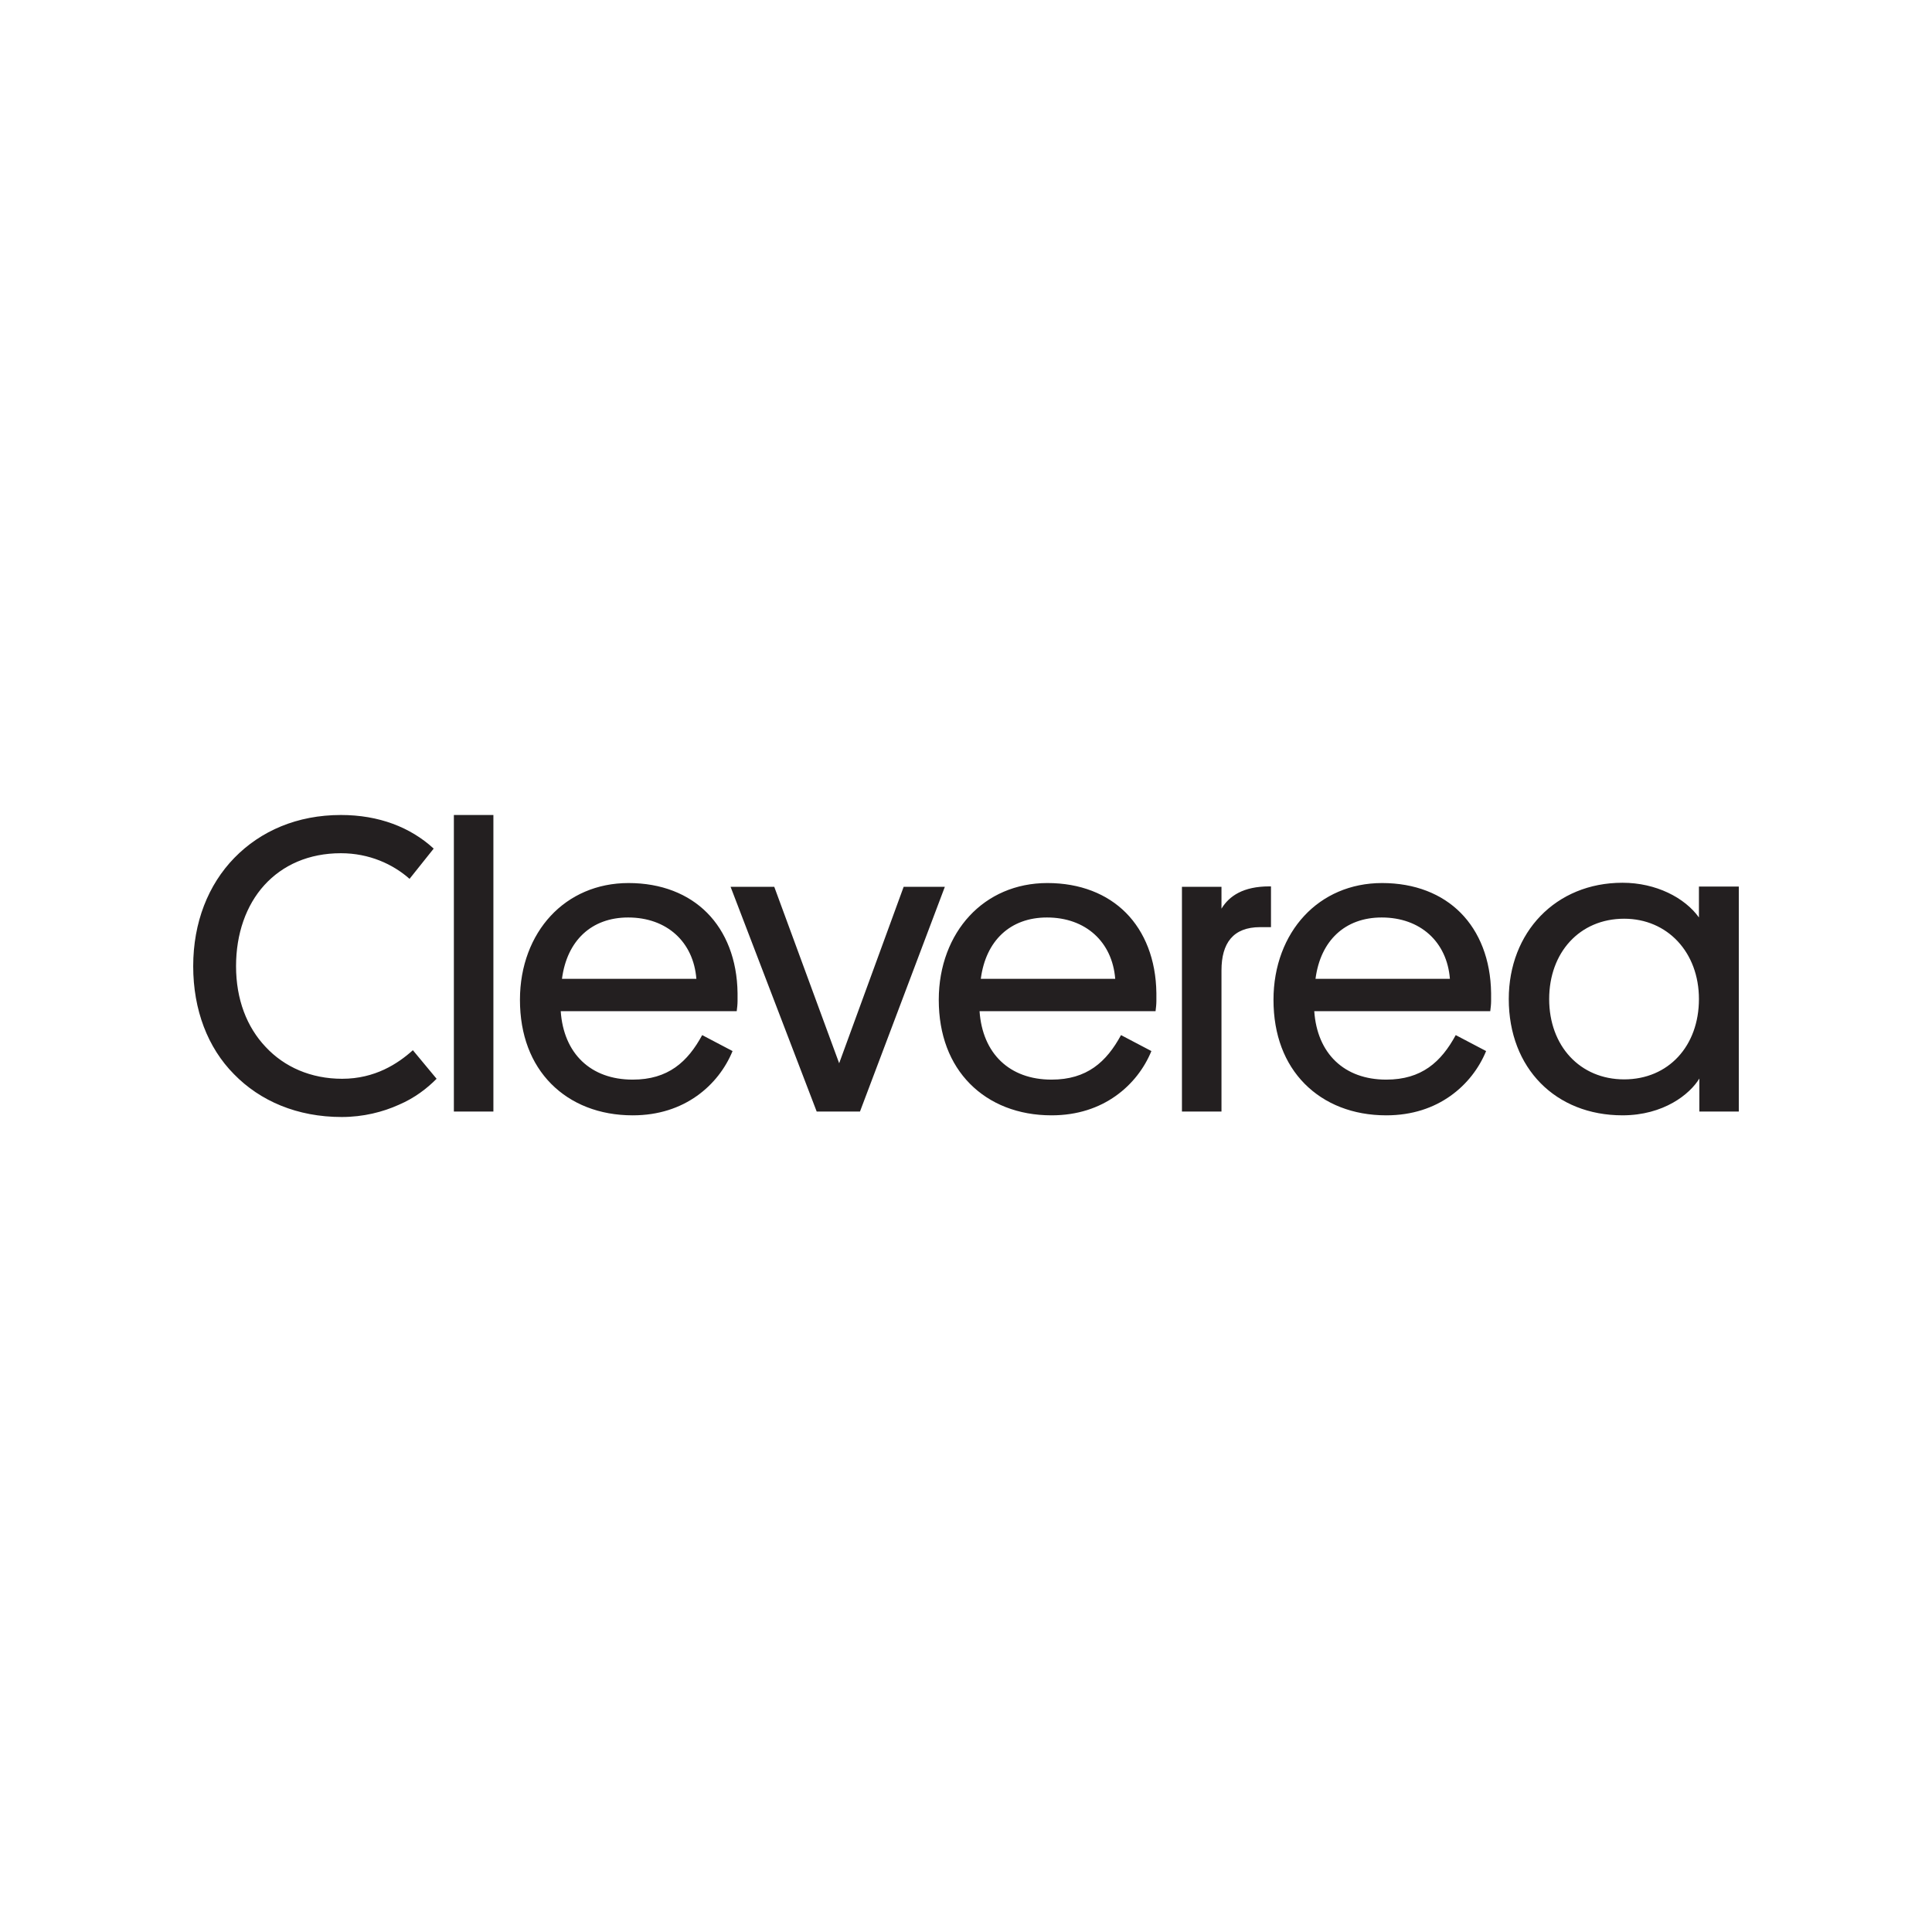 <?xml version="1.0" encoding="utf-8"?>
<!-- Generator: Adobe Illustrator 26.2.1, SVG Export Plug-In . SVG Version: 6.00 Build 0)  -->
<svg version="1.1" id="Layer_1" xmlns="http://www.w3.org/2000/svg" xmlns:xlink="http://www.w3.org/1999/xlink" x="0px" y="0px"
	 width="720px" height="720px" viewBox="0 0 720 720" style="enable-background:new 0 0 720 720;" xml:space="preserve">
<style type="text/css">
	.st0{fill-rule:evenodd;clip-rule:evenodd;fill:#231F20;}
</style>
<path class="st0" d="M633.142,372.316c0-17.396-11.722-29.936-27.866-29.936
	c-16.611,0-27.944,12.619-27.944,29.936c0,17.473,11.487,29.935,27.944,29.935
	C621.809,402.251,633.142,389.788,633.142,372.316L633.142,372.316z M648,330.39v83.85h-14.703v-12.305
	c-3.491,5.8-13.272,13.714-28.644,13.714c-24.837,0-42.379-17.475-42.379-43.334
	c0-24.839,17.464-43.337,42.379-43.337c12.5,0,23.212,5.565,28.489,12.932v-11.52H648z
	 M540.336,364.776c-1.088-13.776-11.012-22.857-25.427-22.857c-13.652,0-22.798,8.612-24.658,22.857
	H540.336z M544.364,340.203c6.982,7.042,11.166,17.368,11.325,29.896v2.973
	c0,1.251-0.159,2.501-0.313,3.758h-65.591c1.085,15.804,11.165,25.514,26.828,25.514
	c13.179,0,20.465-6.573,25.894-16.591l11.322,5.947c-2.64,6.421-7.138,12.365-13.339,16.75
	c-6.201,4.385-14.111,7.203-23.878,7.203c-12.404,0-22.951-4.229-30.394-11.746
	c-7.44-7.514-11.627-18.153-11.627-31.303c0-12.684,4.338-23.642,11.473-31.308
	c7.132-7.669,17.21-12.212,28.996-12.212C527.311,329.084,537.394,333.155,544.364,340.203
	L544.364,340.203z M455.21,338.63v-8.138H440.476v83.751h14.734v-52.598
	c0-10.176,4.341-16.126,14.419-16.126h4.03v-15.183c-0.215,0-0.425-0.006-0.632-0.006
	C463.352,330.331,458.091,333.883,455.21,338.63L455.21,338.63z M415.606,364.776
	c-1.094-13.776-11.014-22.857-25.435-22.857c-13.646,0-22.795,8.612-24.655,22.857H415.606z
	 M419.633,340.202c6.976,7.042,11.162,17.368,11.317,29.896v2.973c0,1.251-0.154,2.502-0.305,3.758
	h-65.594c1.086,15.804,11.168,25.514,26.826,25.514c13.179,0,20.468-6.573,25.894-16.591l11.319,5.947
	c-2.634,6.421-7.134,12.365-13.335,16.75s-14.111,7.203-23.878,7.203
	c-12.405,0-22.949-4.229-30.392-11.746c-7.442-7.514-11.633-18.153-11.633-31.303
	c0-12.684,4.35-23.642,11.479-31.308c7.132-7.669,17.209-12.212,28.996-12.212
	C402.575,329.083,412.652,333.155,419.633,340.202L419.633,340.202z M336.766,330.49l-24.034,65.751
	l-24.188-65.751h-16.278l32.092,83.754h16.129l31.631-83.754H336.766z M259.516,364.776
	c-1.088-13.776-11.009-22.857-25.43-22.857c-13.643,0-22.792,8.612-24.655,22.857H259.516z
	 M263.544,340.203c6.981,7.042,11.168,17.368,11.322,29.896v2.973c0,1.251-0.154,2.501-0.311,3.758
	h-65.591c1.086,15.804,11.166,25.514,26.828,25.514c13.177,0,20.465-6.573,25.892-16.591l11.319,5.947
	c-2.634,6.421-7.132,12.365-13.333,16.75c-6.206,4.385-14.111,7.203-23.878,7.203
	c-12.405,0-22.949-4.229-30.394-11.746c-7.44-7.514-11.627-18.153-11.627-31.303
	c0-12.684,4.343-23.642,11.473-31.308c7.132-7.669,17.212-12.212,28.996-12.212
	C246.491,329.084,256.566,333.155,263.544,340.203L263.544,340.203z M169.145,414.243h14.728V303.724
	h-14.728V414.243z M153.866,391.383l8.841,10.645c-3.569,3.603-8.218,7.203-14.111,9.707
	c-5.89,2.66-13.179,4.54-21.243,4.54c-16.594,0-30.394-5.947-40.161-15.964
	C77.423,390.449,72,376.358,72,360.078c0-16.281,5.577-30.368,15.347-40.386
	c9.77-10.021,23.413-15.967,39.697-15.967c14.108,0,25.894,4.54,34.579,12.523l-8.995,11.272
	c-6.201-5.481-15.039-9.549-25.584-9.549c-11.937,0-21.707,4.388-28.532,11.896
	c-6.824,7.514-10.544,18.156-10.544,30.213c0,12.365,4.033,22.699,11.006,30.057
	c6.981,7.511,16.905,11.893,28.537,11.893C139.758,402.028,148.286,396.395,153.866,391.383
	L153.866,391.383z"/>
</svg>
